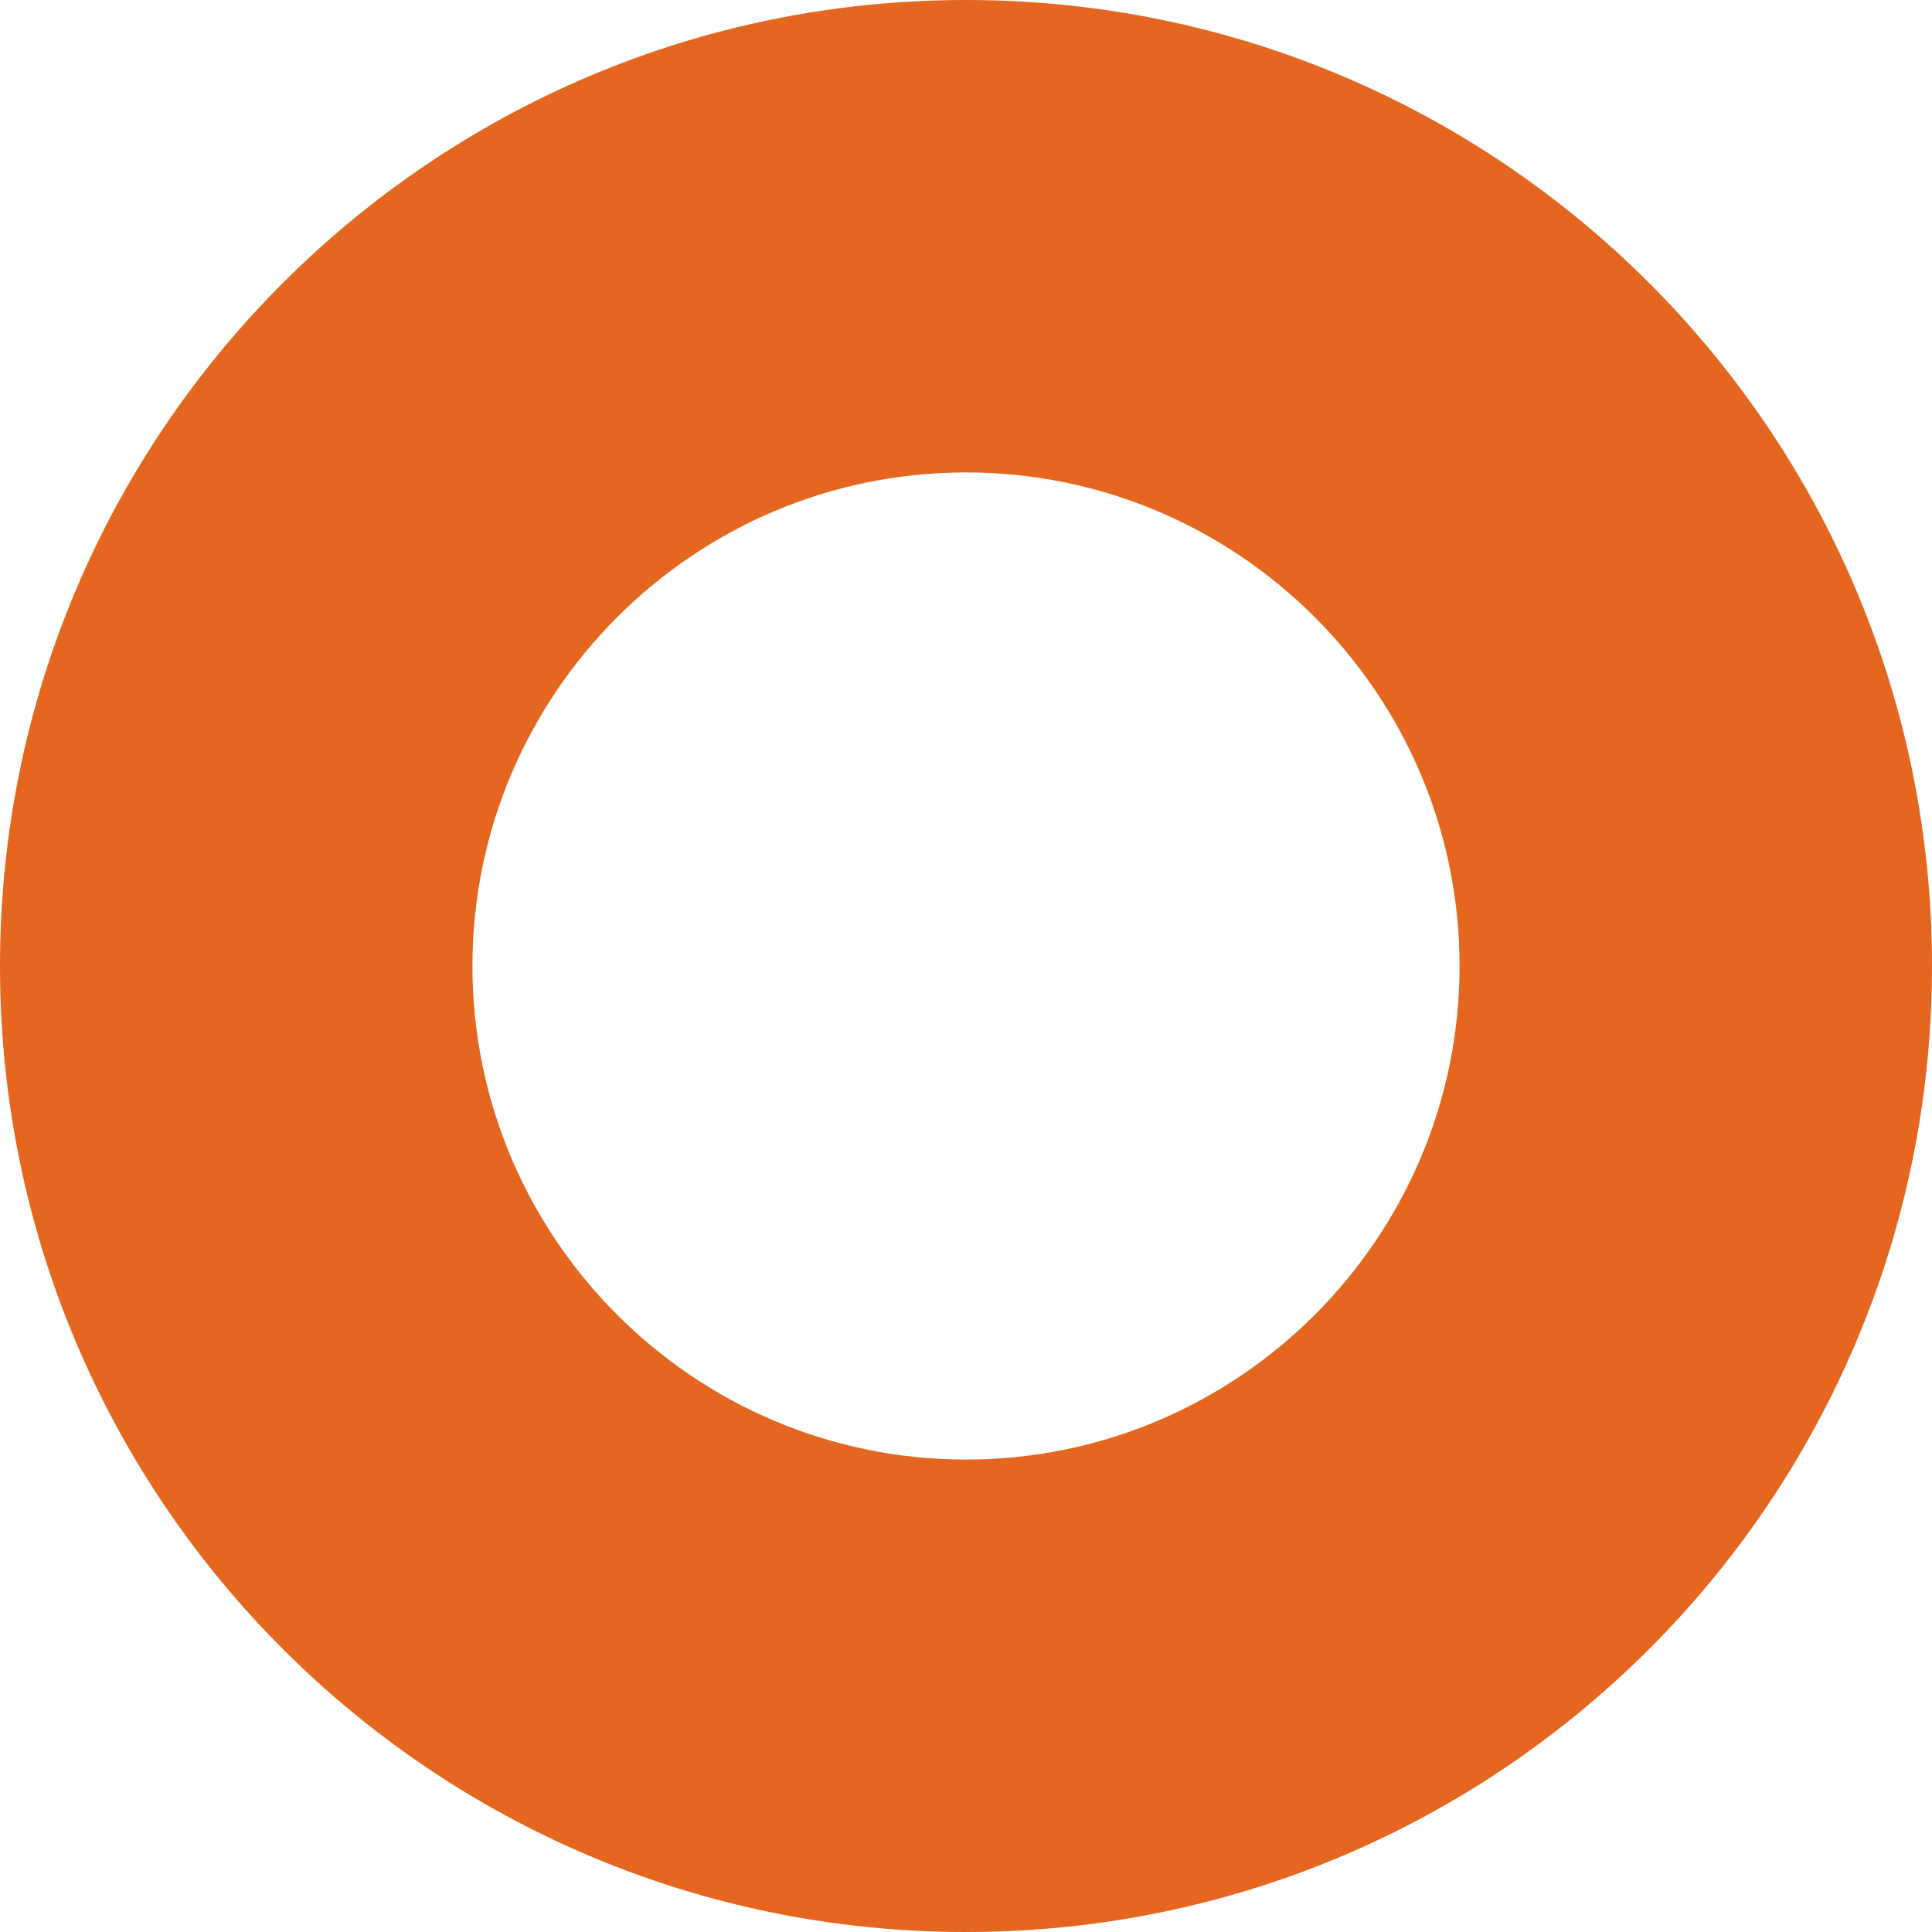<svg xmlns="http://www.w3.org/2000/svg" width="250" height="250"><path fill="#e5661f" d="M250 125c0 69.047-55.953 125-125 125S0 194.047 0 125 55.953 0 125 0s125 55.953 125 125zm-61.133 0c0-35.207-28.66-63.867-63.867-63.867S61.133 89.793 61.133 125s28.66 63.867 63.867 63.867 63.867-28.66 63.867-63.867zm0 0"/></svg>